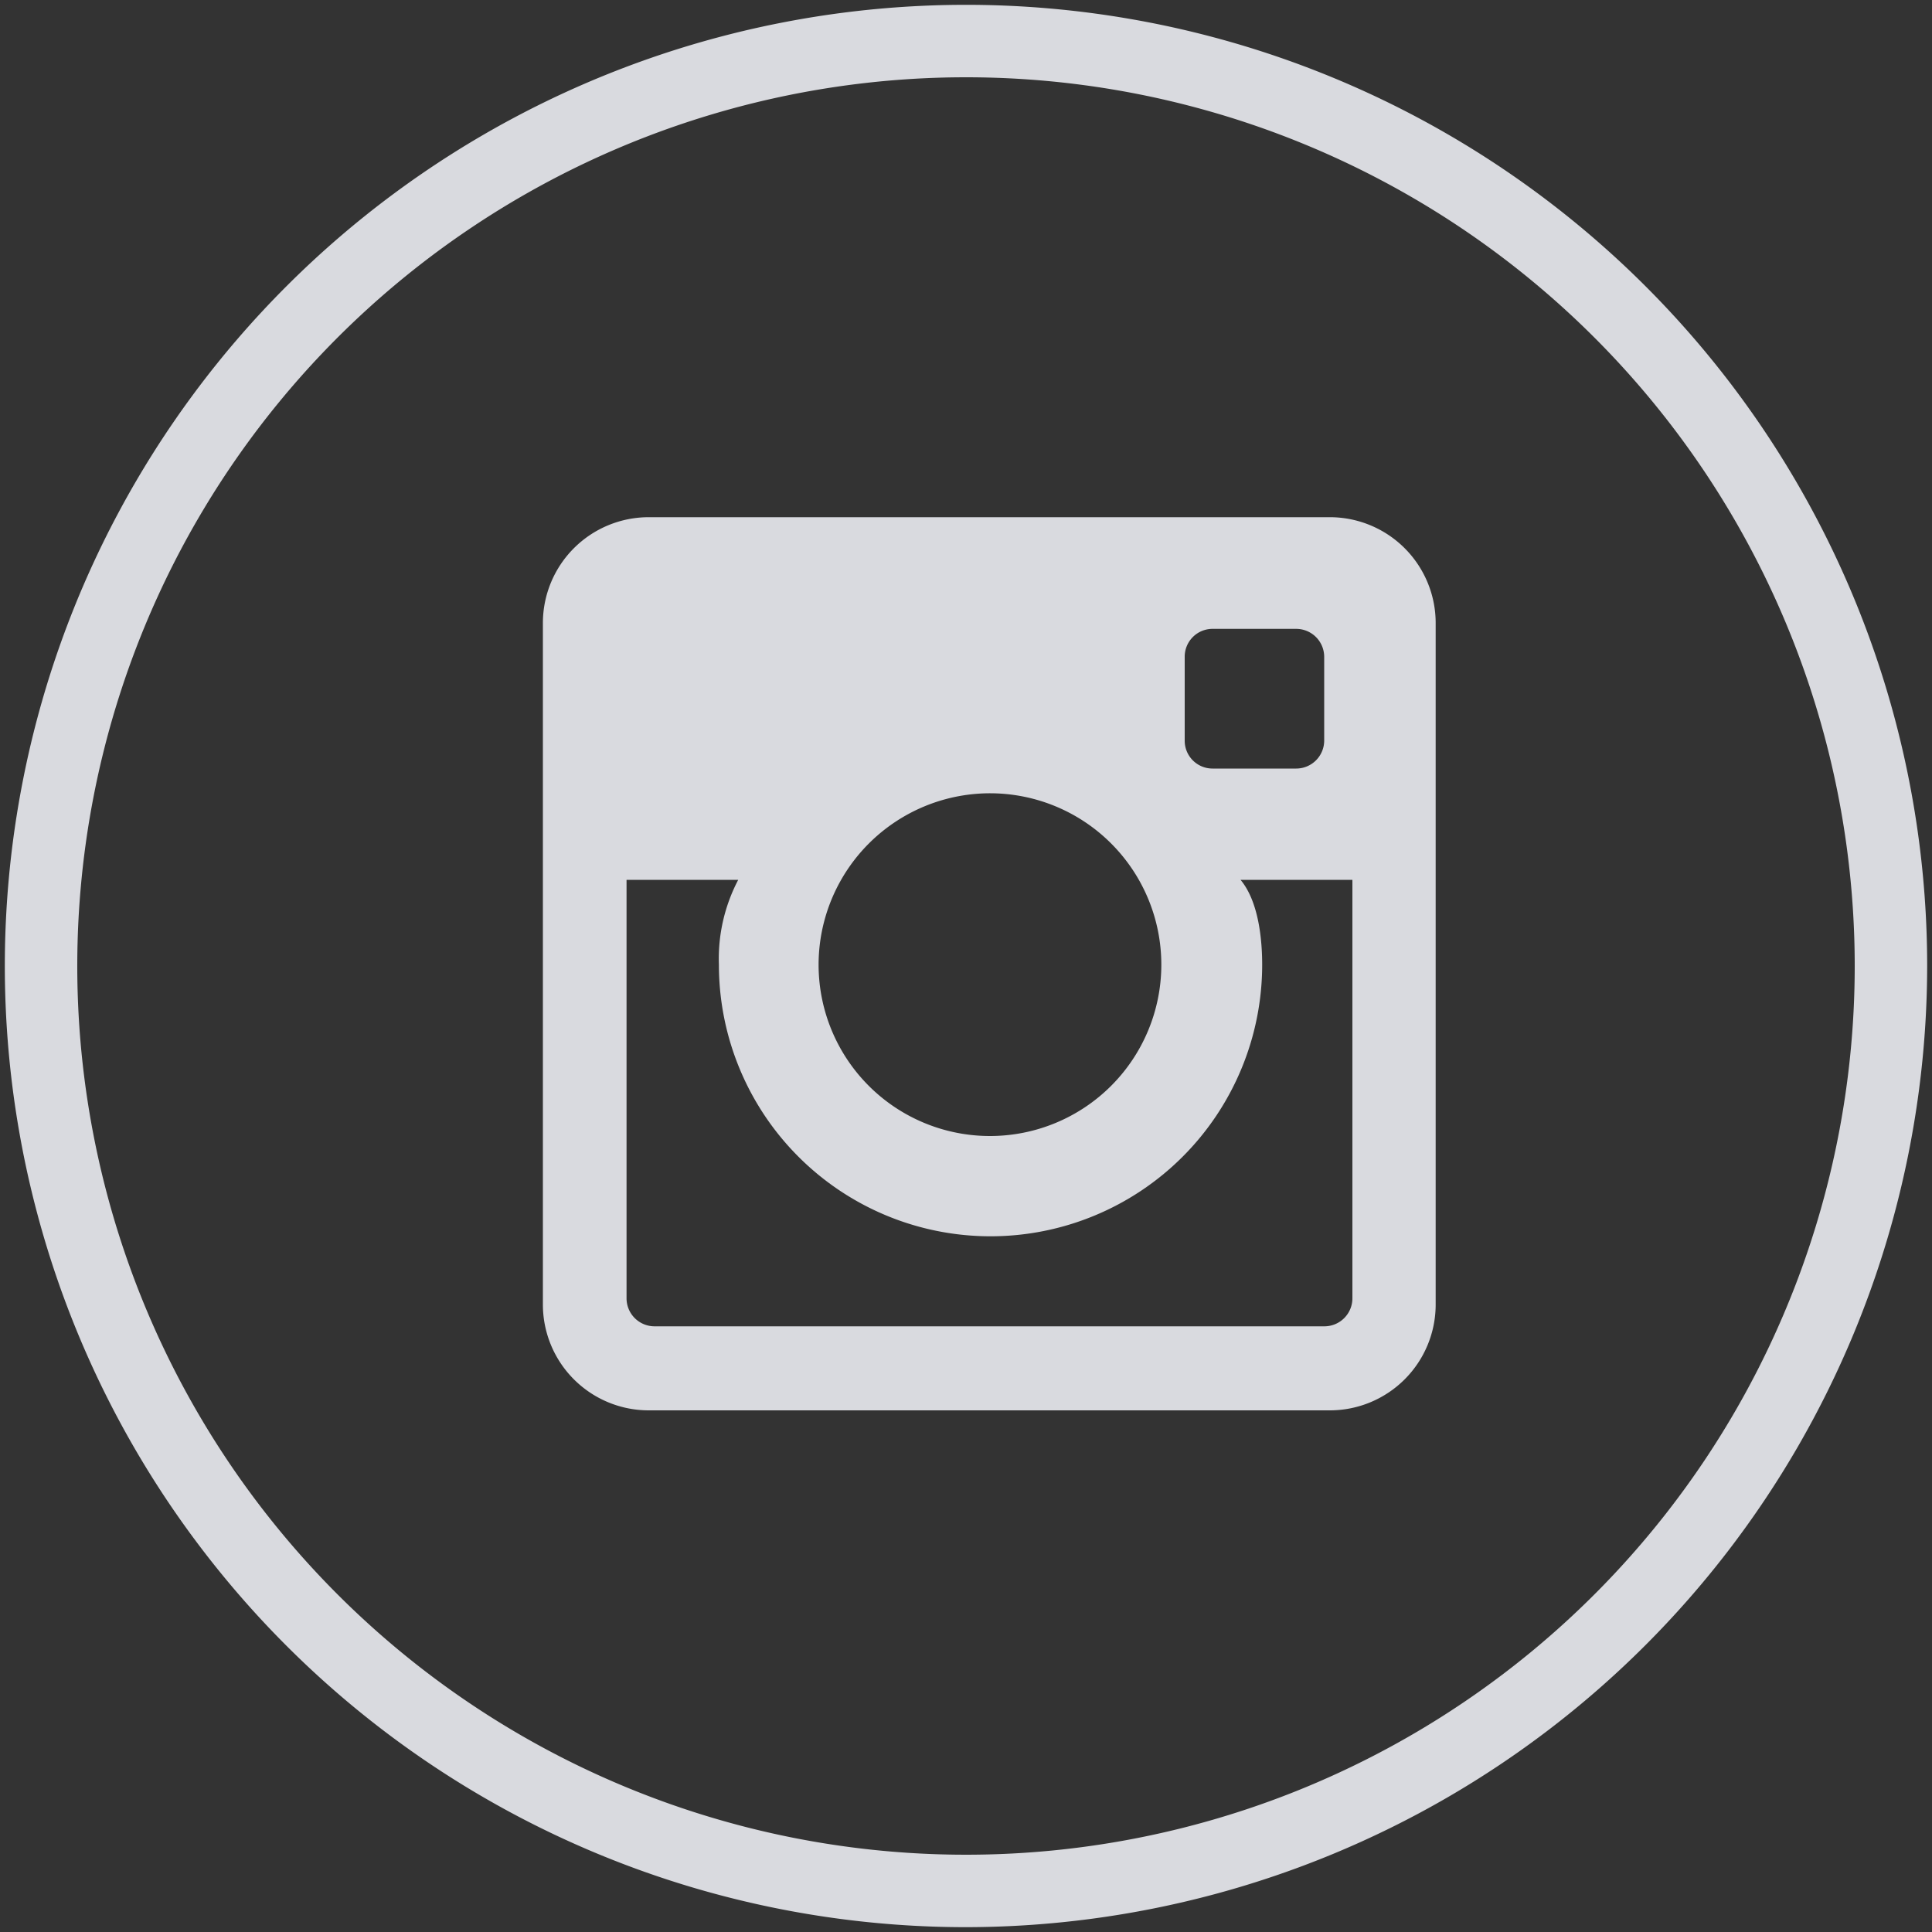 <svg id="Layer_1" data-name="Layer 1" xmlns="http://www.w3.org/2000/svg" viewBox="0 0 100 100"><rect x="0" y="0" width="100" height="100" fill="#333333" stroke="none"/><defs><style>.cls-1{fill:#f5f7fc;opacity:0.85;}</style></defs><title>socialLinkedIn</title><path id="Instagram" class="cls-1" d="M68.82,26.77H33.59a5.48,5.48,0,0,0-5.49,5.48V67.5A5.48,5.48,0,0,0,33.59,73H68.82a5.48,5.48,0,0,0,5.49-5.48V32.25A5.48,5.48,0,0,0,68.82,26.77ZM61.32,34a1.44,1.44,0,0,1,1.44-1.45h4.33A1.45,1.45,0,0,1,68.54,34v4.33a1.45,1.45,0,0,1-1.45,1.45H62.76a1.44,1.44,0,0,1-1.44-1.45ZM51.26,41.06a8.87,8.87,0,1,1-8.89,8.87A8.88,8.88,0,0,1,51.26,41.06ZM70,67.21a1.45,1.45,0,0,1-1.44,1.44H33.87a1.45,1.45,0,0,1-1.44-1.44V45.54h5.78a8.78,8.78,0,0,0-1,4.39,14.06,14.06,0,0,0,28.12,0c0-1.28-.18-3.27-1.12-4.39H70Z"/><path class="cls-1" d="M50,99.75A49.75,49.75,0,1,1,99.75,50,49.81,49.81,0,0,1,50,99.75ZM50,4A46,46,0,1,0,96,50,46,46,0,0,0,50,4Z"/></svg>